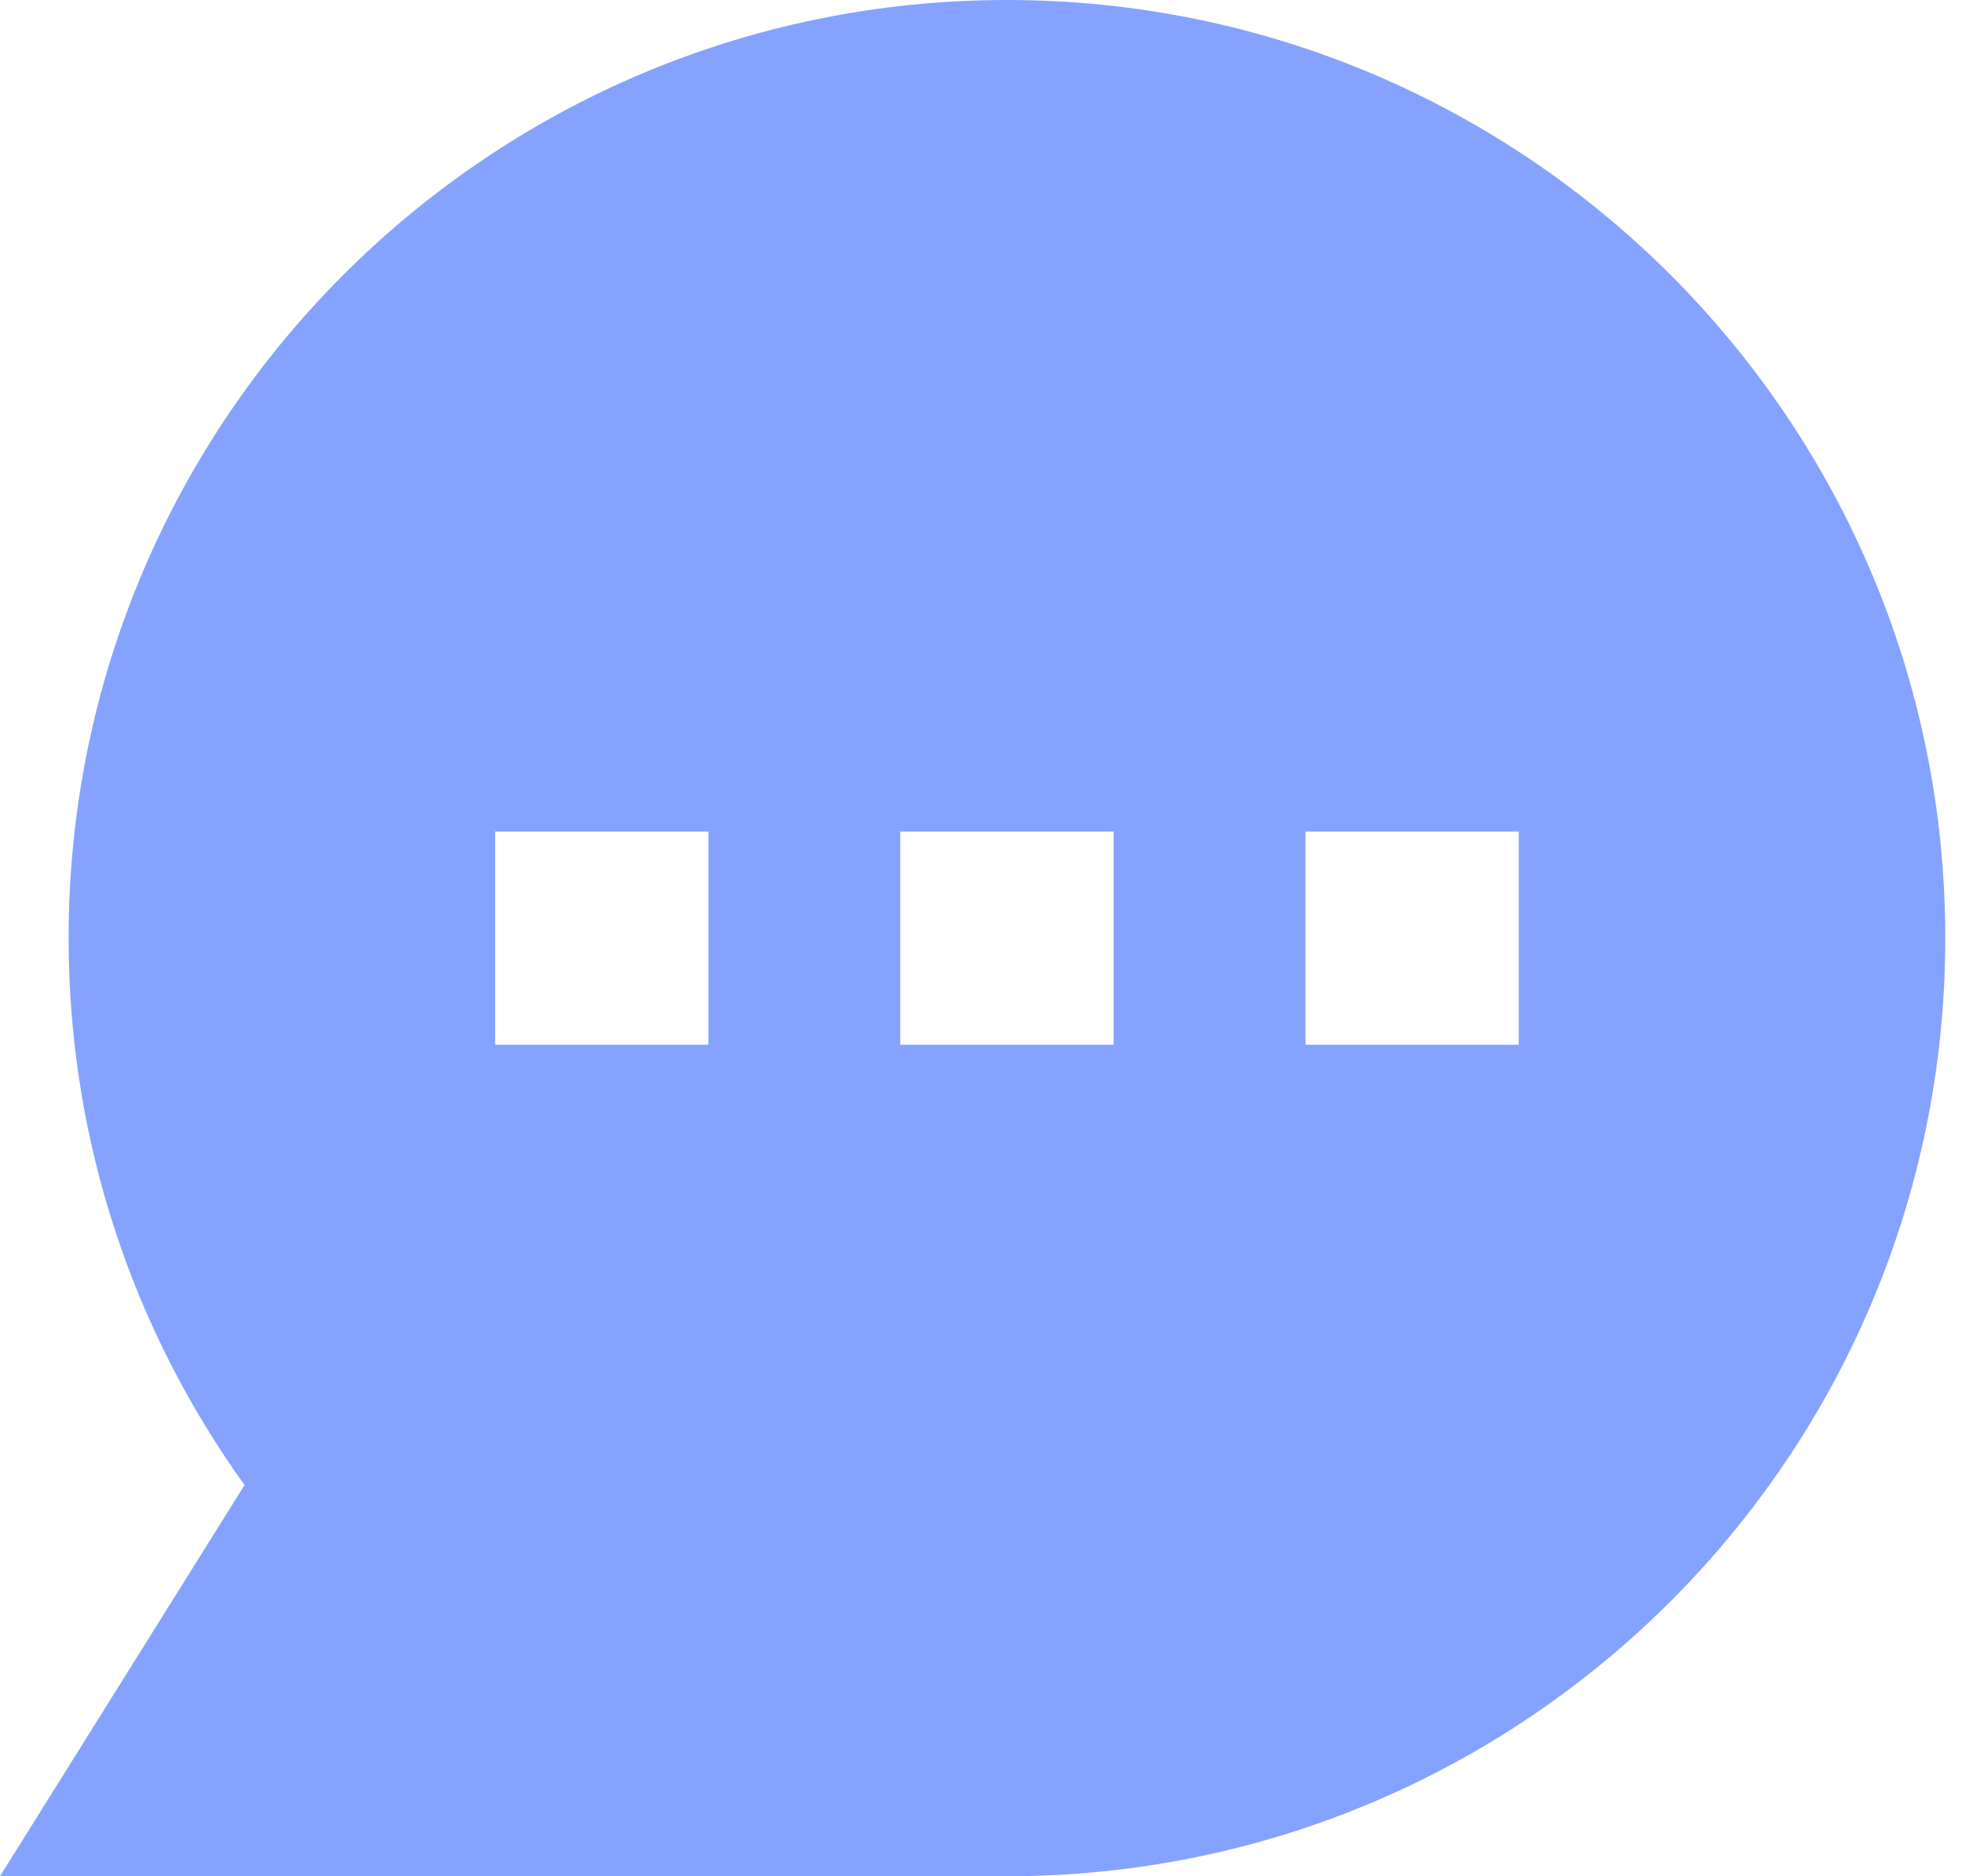 <svg xmlns="http://www.w3.org/2000/svg" width="23" height="22" viewBox="0 0 23 22" fill="none"><path fill-rule="evenodd" clip-rule="evenodd" d="M0.804 11C0.804 4.925 5.729 0 11.804 0C17.879 0 22.804 4.925 22.804 11C22.804 17.075 17.879 22 11.804 22L0 22L2.867 17.413C1.569 15.608 0.804 13.392 0.804 11ZM8.304 9.75H5.804V12.25H8.304V9.75ZM10.554 9.75H13.054V12.25H10.554V9.75ZM17.804 9.75H15.304V12.25H17.804V9.75Z" fill="#86A2FF"></path></svg>